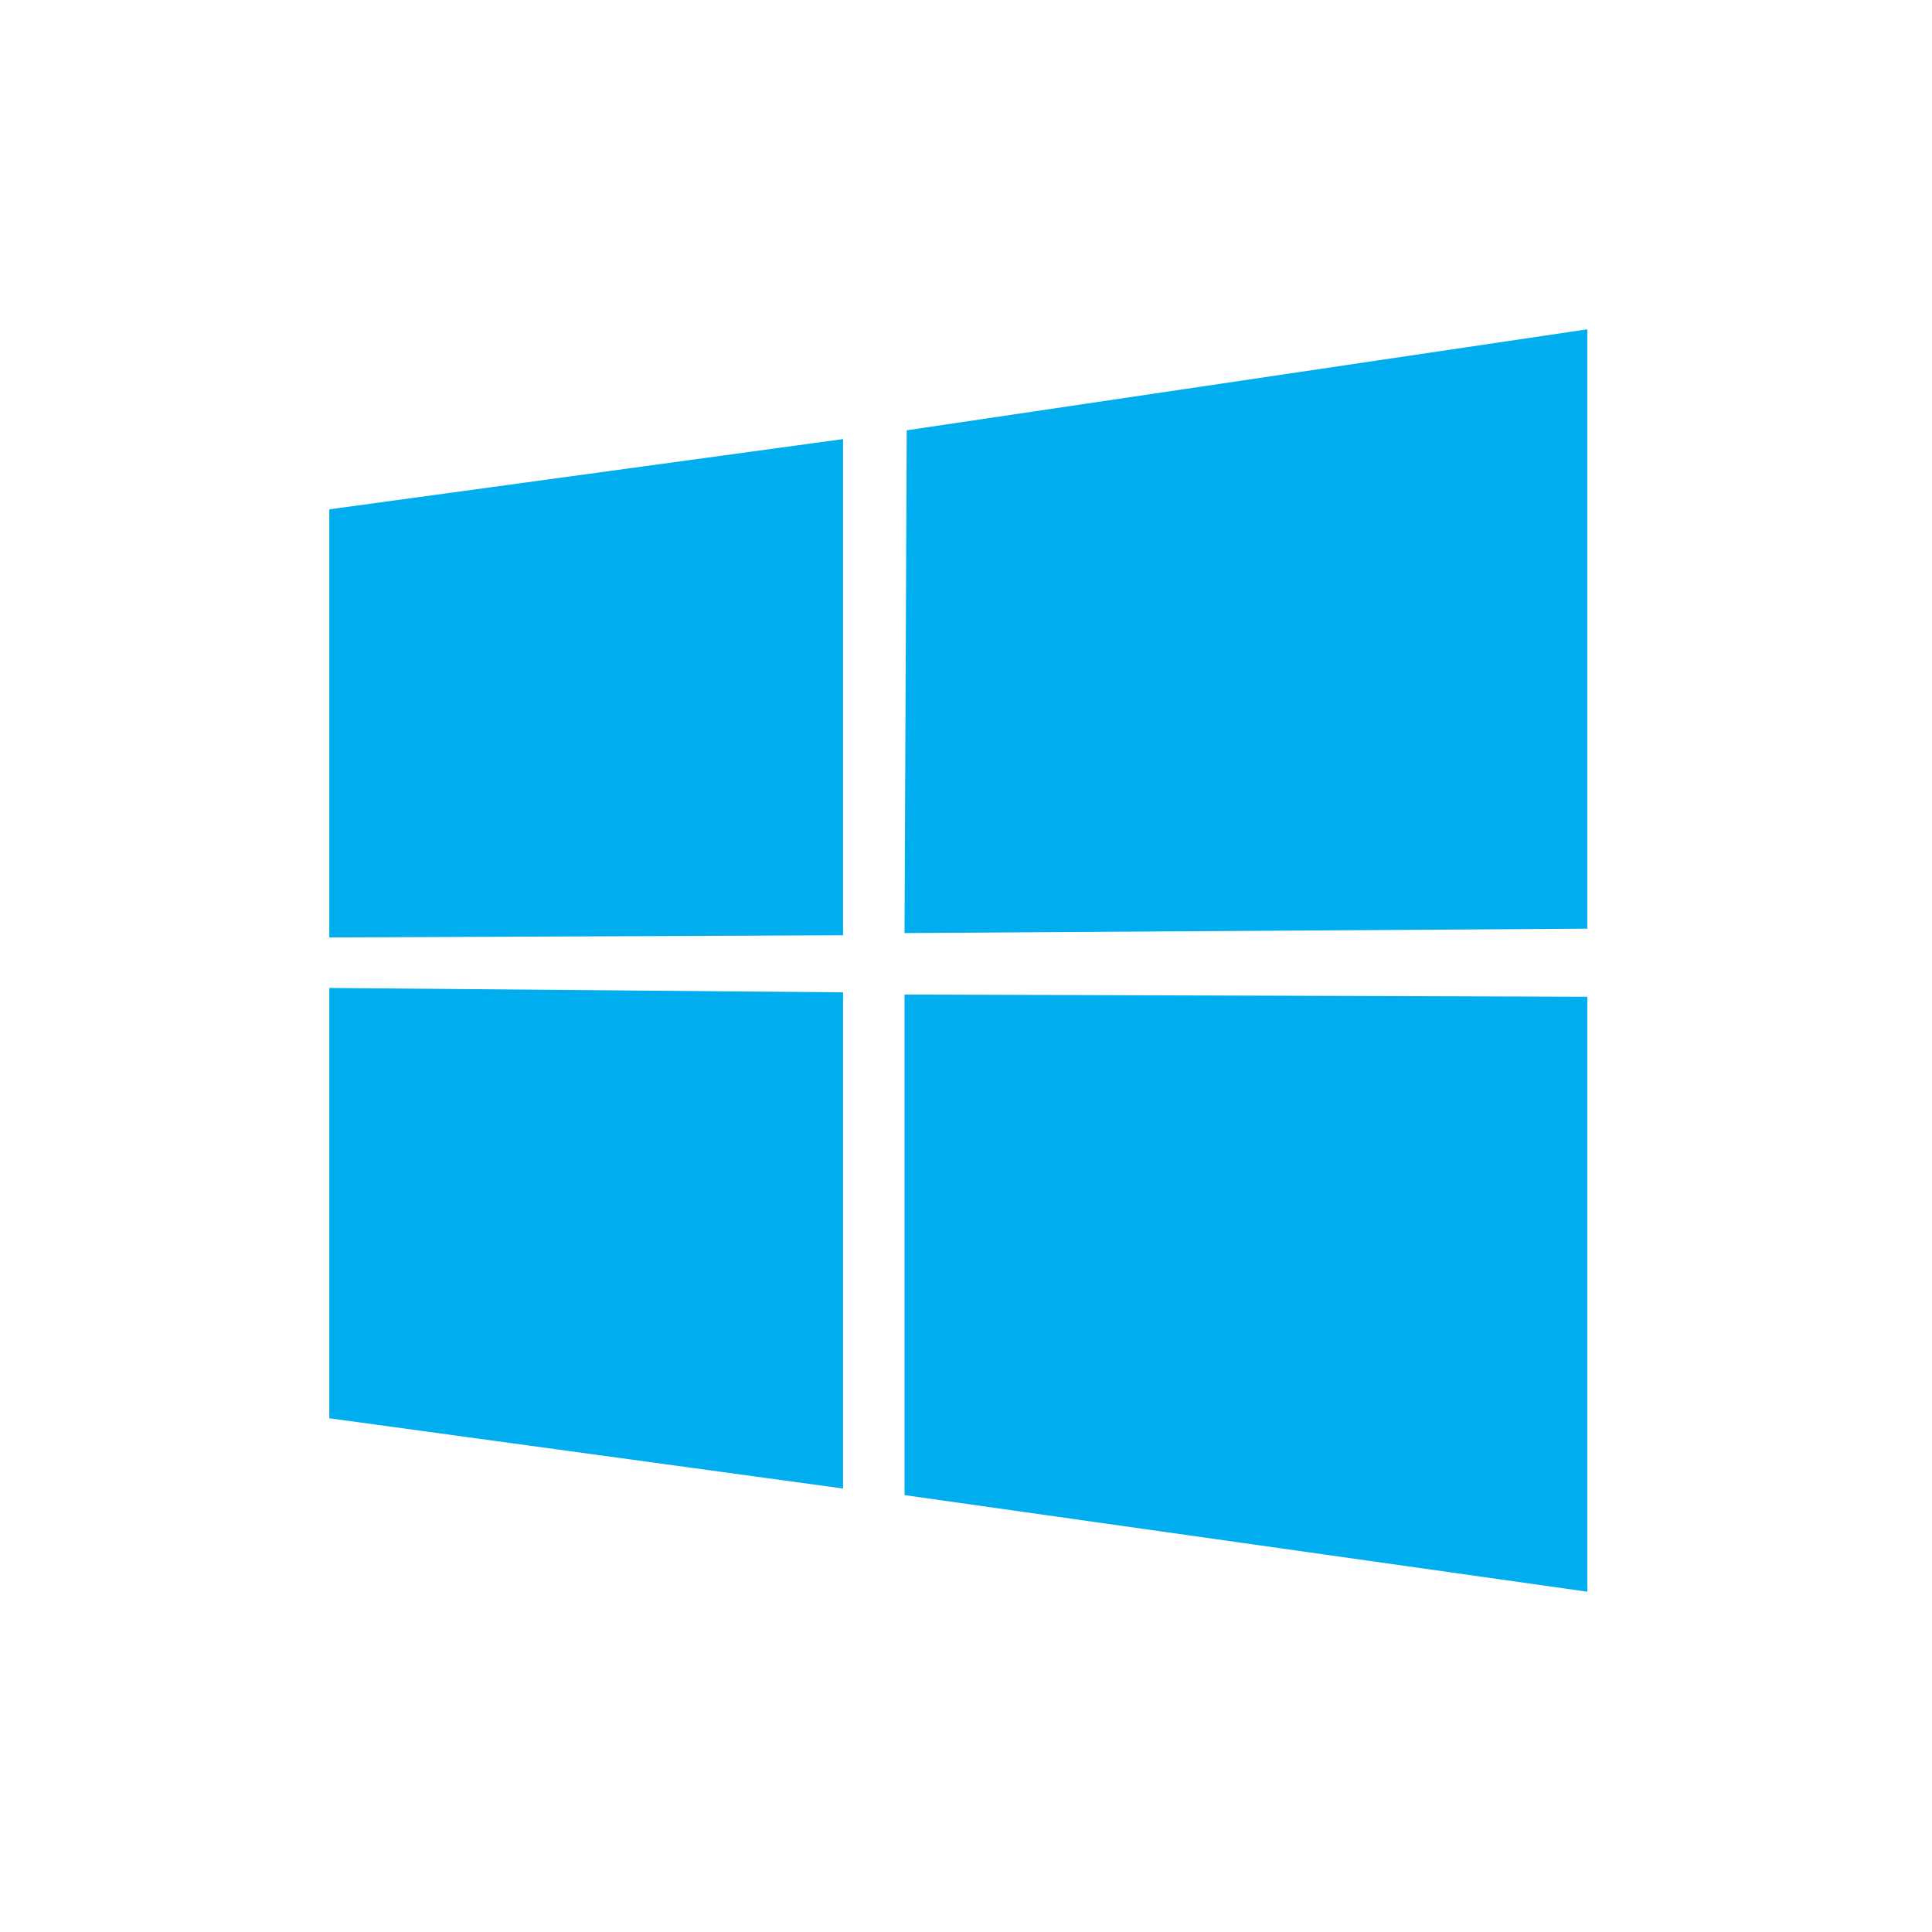 <?xml version="1.0" encoding="utf-8"?>
<!-- Generator: Adobe Illustrator 19.2.0, SVG Export Plug-In . SVG Version: 6.00 Build 0)  -->
<svg version="1.1" id="Layer_1" xmlns="http://www.w3.org/2000/svg" xmlns:xlink="http://www.w3.org/1999/xlink" x="0px" y="0px"
	 viewBox="0 0 88 88" style="enable-background:new 0 0 88 88;" xml:space="preserve">
<style type="text/css">
	.st0{fill:#00ADEF;}
</style>
<path class="st0" d="M15,23.2L38.4,20l0,22.6L15,42.7L15,23.2z M38.4,45.2l0,22.6L15,64.6L15,45L38.4,45.2z M41.3,19.6L72.3,15v27.3
	l-31.1,0.2L41.3,19.6z M72.3,45.4l0,27.1l-31.1-4.4l0-22.8L72.3,45.4z"/>
</svg>
